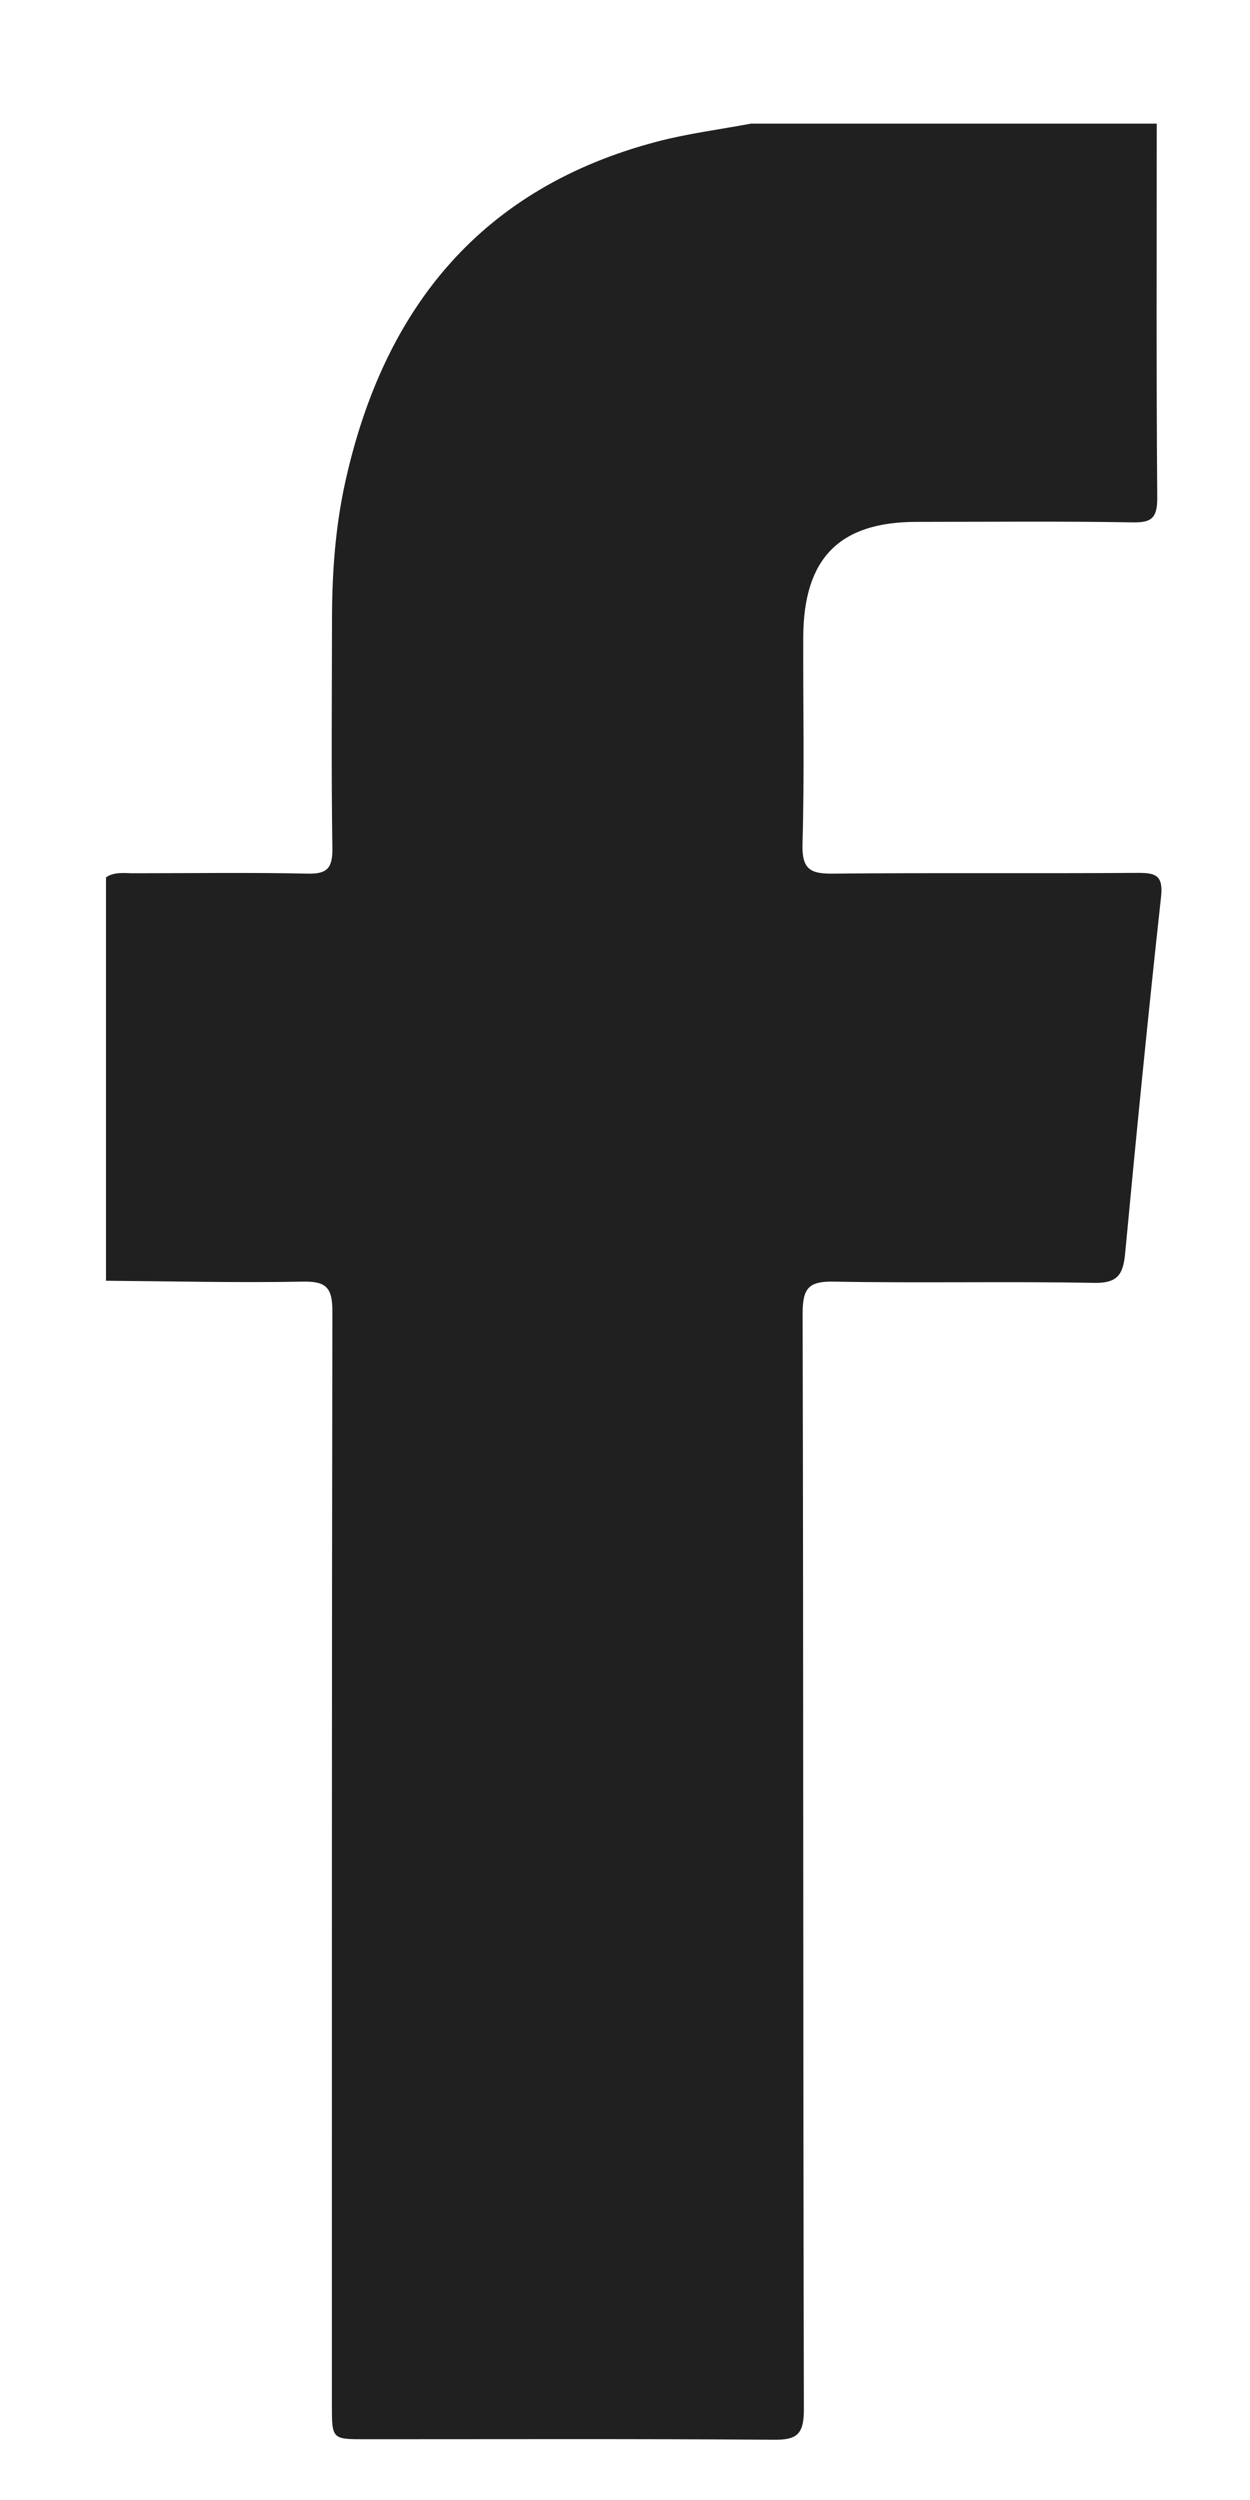 <svg xmlns="http://www.w3.org/2000/svg" width="10" height="20" viewBox="0 0 10 20">
    <path fill="#202020" d="M6.008.989h3.246c0 .998-.004 1.995.004 2.993.001.163-.046.2-.198.197-.575-.01-1.151-.004-1.727-.004-.617 0-.904.29-.907.92-.002.552.01 1.105-.006 1.656-.006.207.066.24.245.238.812-.008 1.623 0 2.435-.006.147-.001.208.02.188.196-.104.95-.198 1.9-.287 2.85-.016.17-.063.238-.25.234-.693-.013-1.387.003-2.08-.01-.202-.004-.25.052-.25.256.007 2.923.003 5.846.01 8.769 0 .201-.06.242-.243.24-1.088-.008-2.177-.004-3.266-.004-.266 0-.267 0-.267-.275 0-2.916-.001-5.832.004-8.748 0-.184-.045-.241-.23-.238-.527.01-1.054-.003-1.581-.007V7.019c.069-.047.147-.033.222-.033.464 0 .928-.007 1.392.003.158.004.199-.047.197-.203-.009-.608-.004-1.216-.003-1.824 0-.375.026-.748.108-1.115.312-1.4 1.1-2.348 2.492-2.714.247-.065.501-.097.752-.144"/>
</svg>
